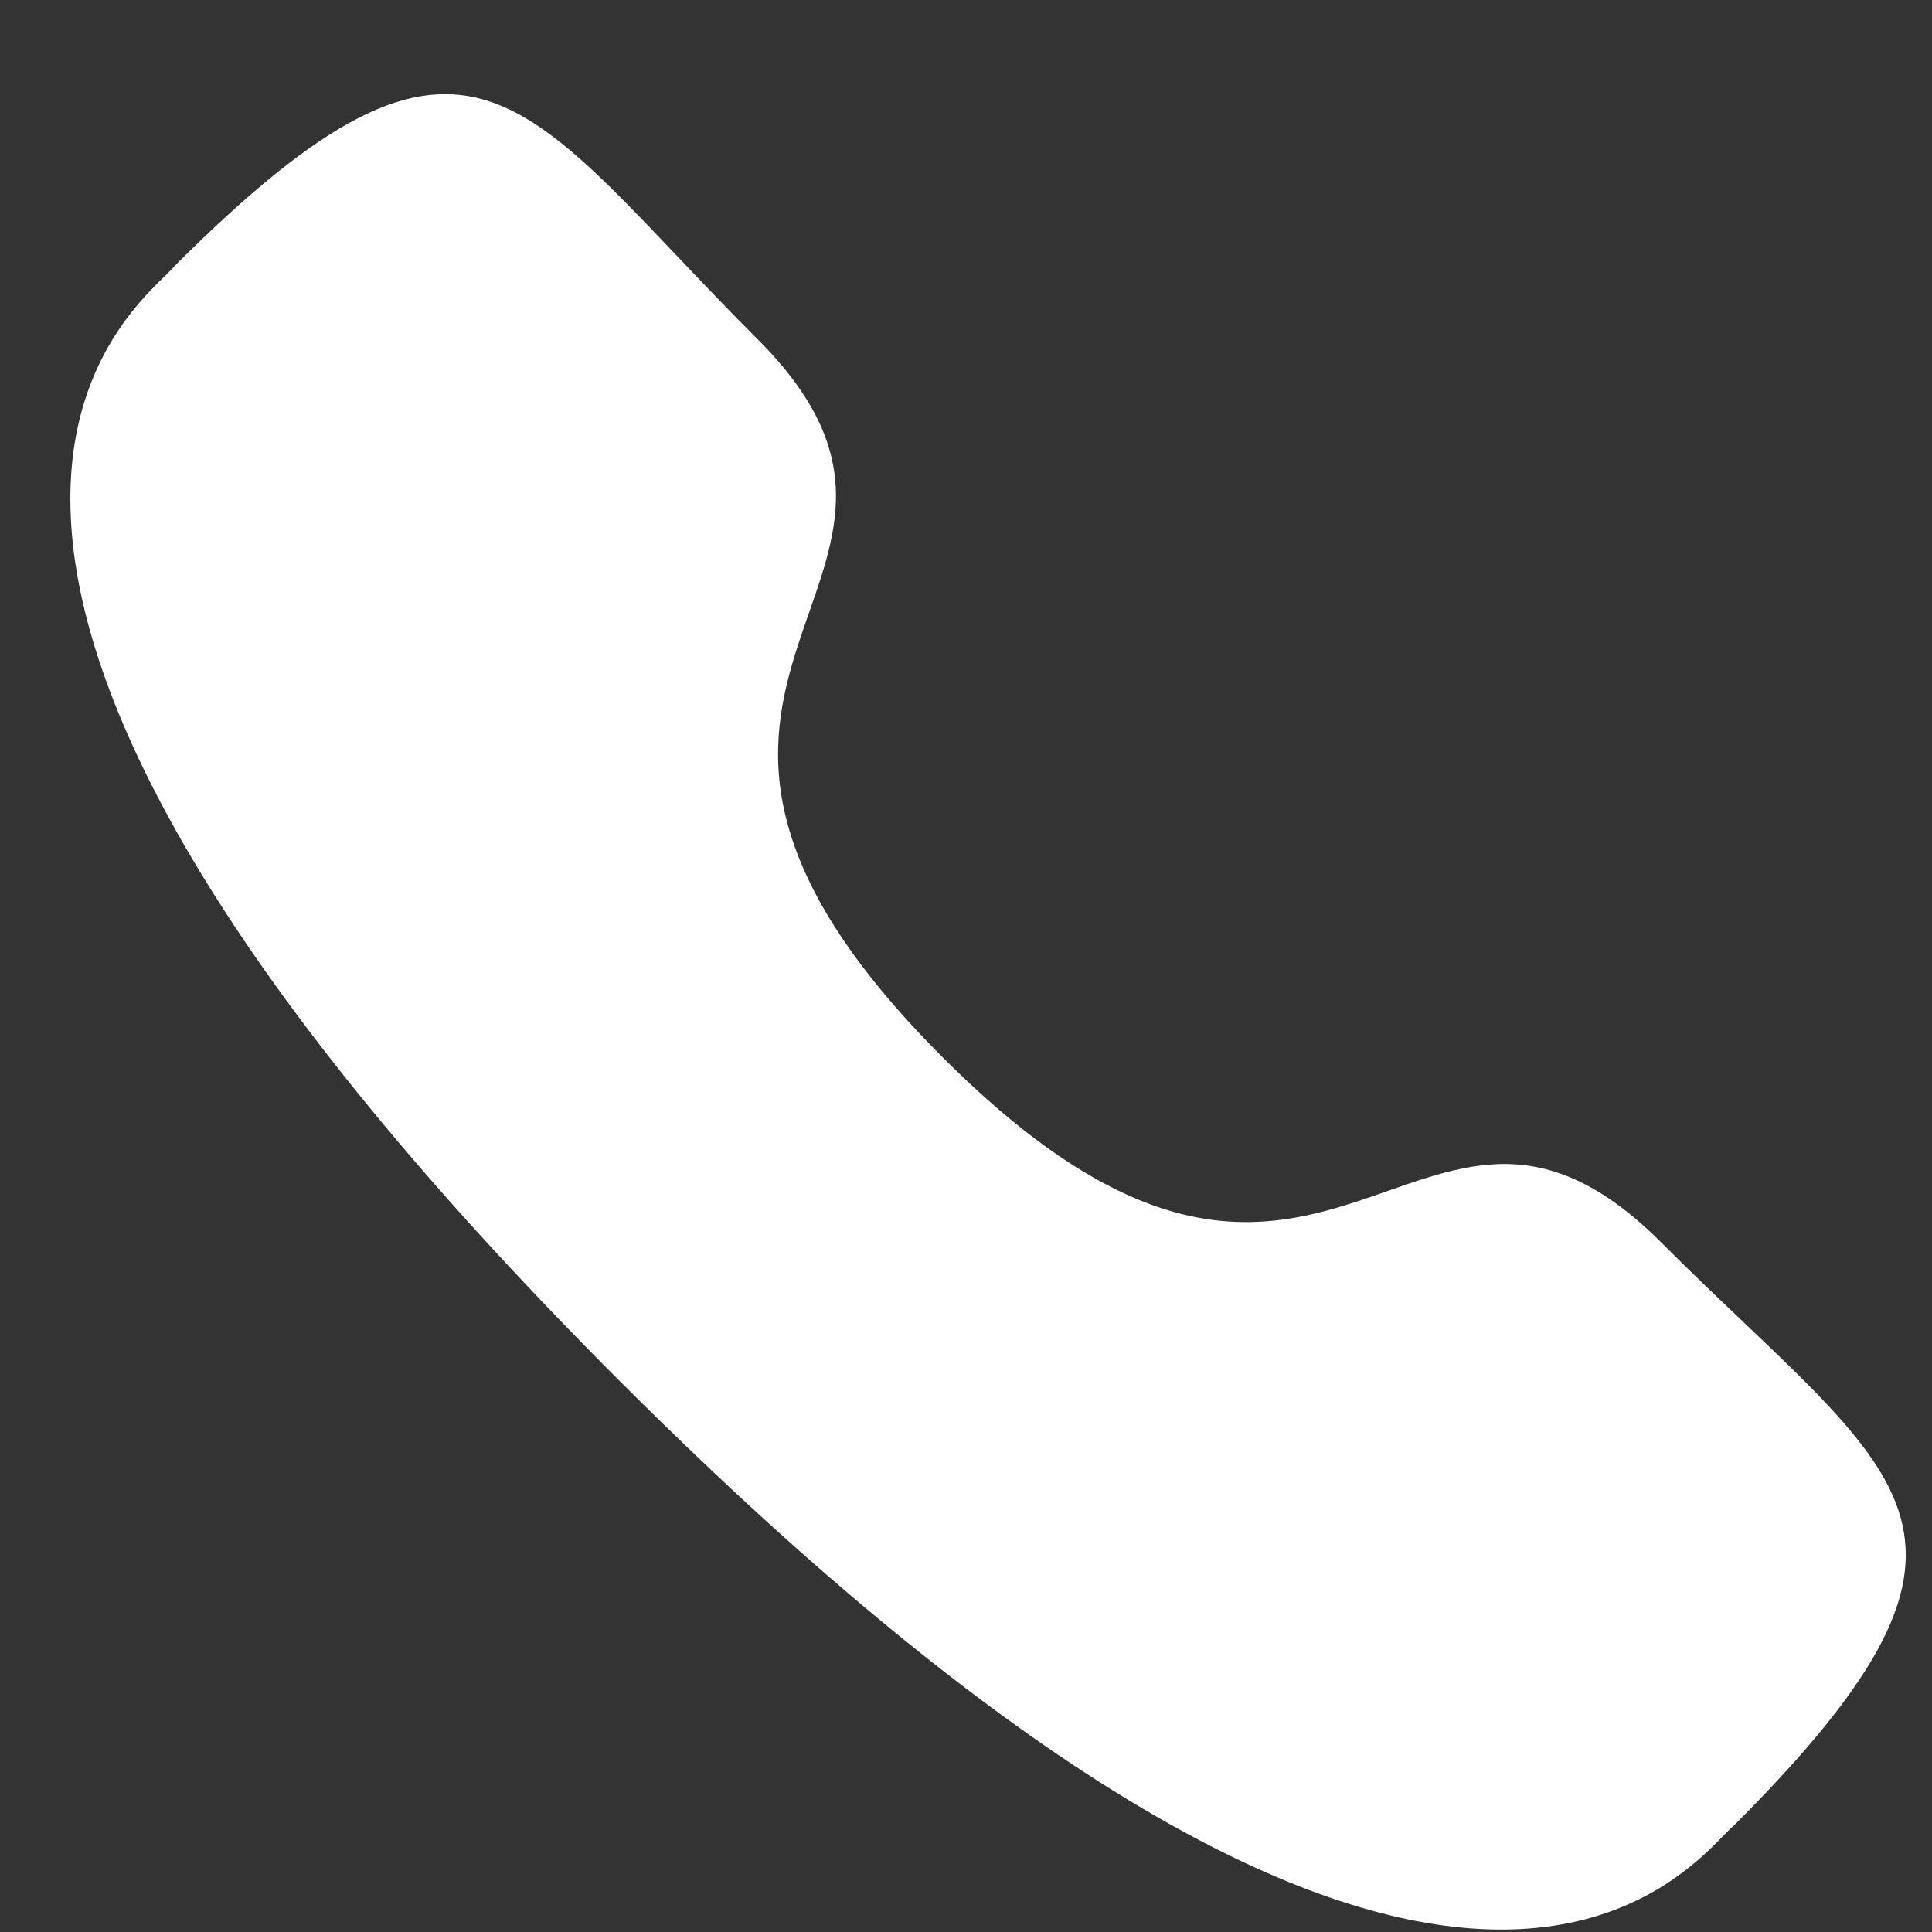 <svg width="20" height="20" viewBox="0 0 20 20" fill="none" xmlns="http://www.w3.org/2000/svg">
<rect x="0" y="0" width="20" height="20" fill="#333333" stroke="none"/>
<path fill-rule="evenodd" clip-rule="evenodd" d="M9.76 10.947C13.749 14.935 14.654 10.321 17.194 12.859C19.642 15.307 21.05 15.798 17.948 18.899C17.559 19.212 15.09 22.969 6.413 14.294C-2.265 5.619 1.49 3.147 1.802 2.759C4.912 -0.352 5.394 1.064 7.843 3.512C10.383 6.051 5.771 6.959 9.76 10.947Z" fill="white"/>
</svg>
